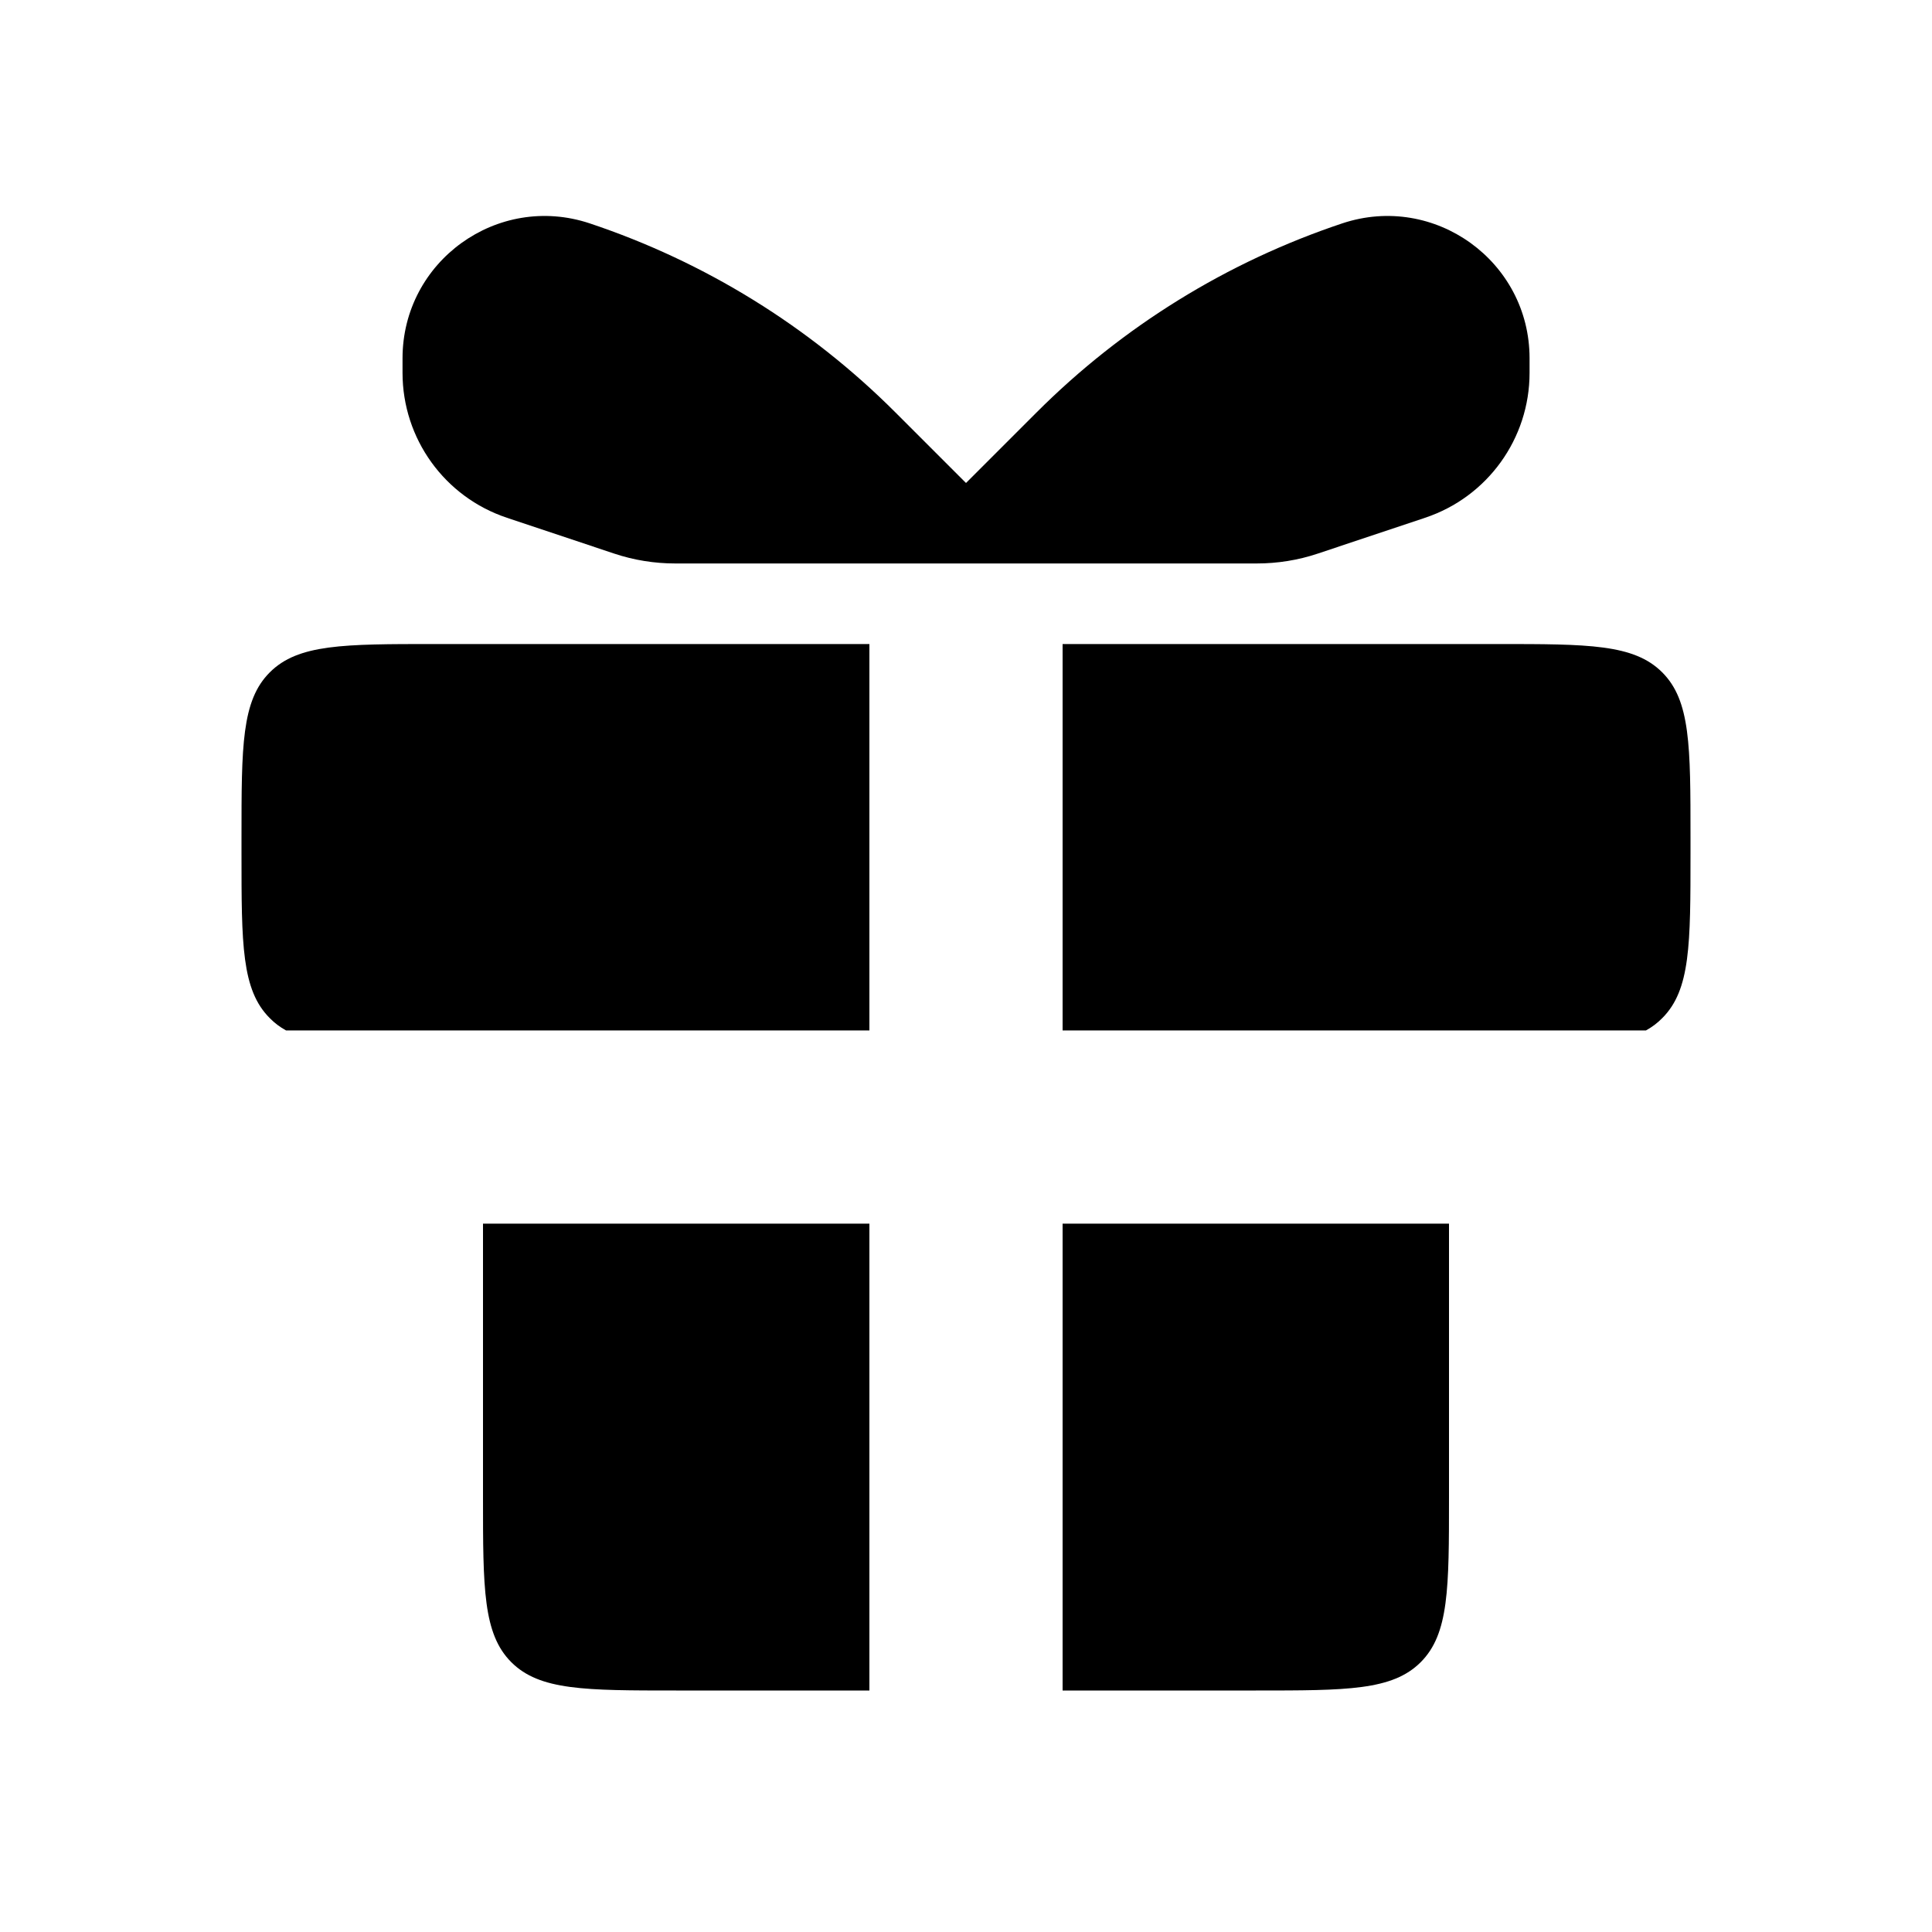 <svg width="20" height="20" viewBox="0 0 20 20" fill="none" xmlns="http://www.w3.org/2000/svg">
<path fill-rule="evenodd" clip-rule="evenodd" d="M9 6.667H4.5C3.557 6.667 3.086 6.667 2.793 6.96C2.5 7.252 2.5 7.724 2.5 8.667V8.833C2.5 9.776 2.5 10.248 2.793 10.54C2.843 10.591 2.898 10.632 2.961 10.667H9V6.667ZM5 12.667V15.5C5 16.443 5 16.914 5.293 17.207C5.586 17.5 6.057 17.5 7 17.5H9V12.667H5ZM11 17.5H13C13.943 17.5 14.414 17.5 14.707 17.207C15 16.914 15 16.443 15 15.5V12.667H11V17.5ZM17.039 10.667C17.102 10.632 17.157 10.591 17.207 10.54C17.5 10.248 17.5 9.776 17.5 8.833V8.667C17.5 7.724 17.5 7.252 17.207 6.96C16.914 6.667 16.443 6.667 15.5 6.667H11V10.667H17.039Z" fill="#126DF7" style="fill:#126DF7;fill:color(display-p3 0.071 0.427 0.969);fill-opacity:1;"/>
<path d="M15.834 3.86V3.709C15.834 2.704 14.849 1.995 13.896 2.312C12.704 2.71 11.621 3.379 10.732 4.268L10 5V5.833H13.009C13.224 5.833 13.438 5.799 13.641 5.731L14.752 5.36C15.398 5.145 15.834 4.541 15.834 3.86Z" fill="#126DF7" style="fill:#126DF7;fill:color(display-p3 0.071 0.427 0.969);fill-opacity:1;"/>
<path d="M4.167 3.86V3.709C4.167 2.704 5.151 1.995 6.104 2.312C7.296 2.71 8.379 3.379 9.268 4.268L10 5V5.833H6.991C6.776 5.833 6.563 5.799 6.359 5.731L5.248 5.36C4.602 5.145 4.167 4.541 4.167 3.86Z" fill="#126DF7" style="fill:#126DF7;fill:color(display-p3 0.071 0.427 0.969);fill-opacity:1;"/>
</svg>
